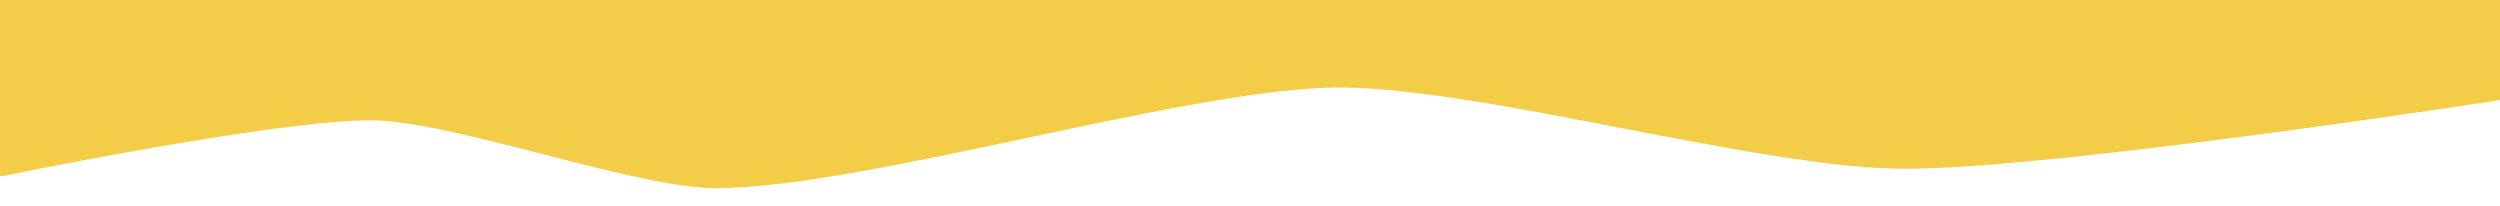 <?xml version="1.0" encoding="utf-8"?>
<!-- Generator: Adobe Illustrator 27.4.0, SVG Export Plug-In . SVG Version: 6.00 Build 0)  -->
<svg version="1.1" id="Layer_1" xmlns="http://www.w3.org/2000/svg" xmlns:xlink="http://www.w3.org/1999/xlink" x="0px" y="0px"
	 width="1600px" height="132px" viewBox="0 0 1600 132" style="enable-background:new 0 0 1600 132;" xml:space="preserve">
<style type="text/css">
	.st0{fill:#F3CC48;}
</style>
<path class="st0" d="M1600,64c0,0-283.5,44-381,44c-92.2,0-269.8-52-362-52c-95.5,0-303.5,64.4-399,64.4
	c-52.2,0-168.8-43.4-221-43.4C174.5,77,0,113,0,113V0h1600V64z"/>
</svg>

